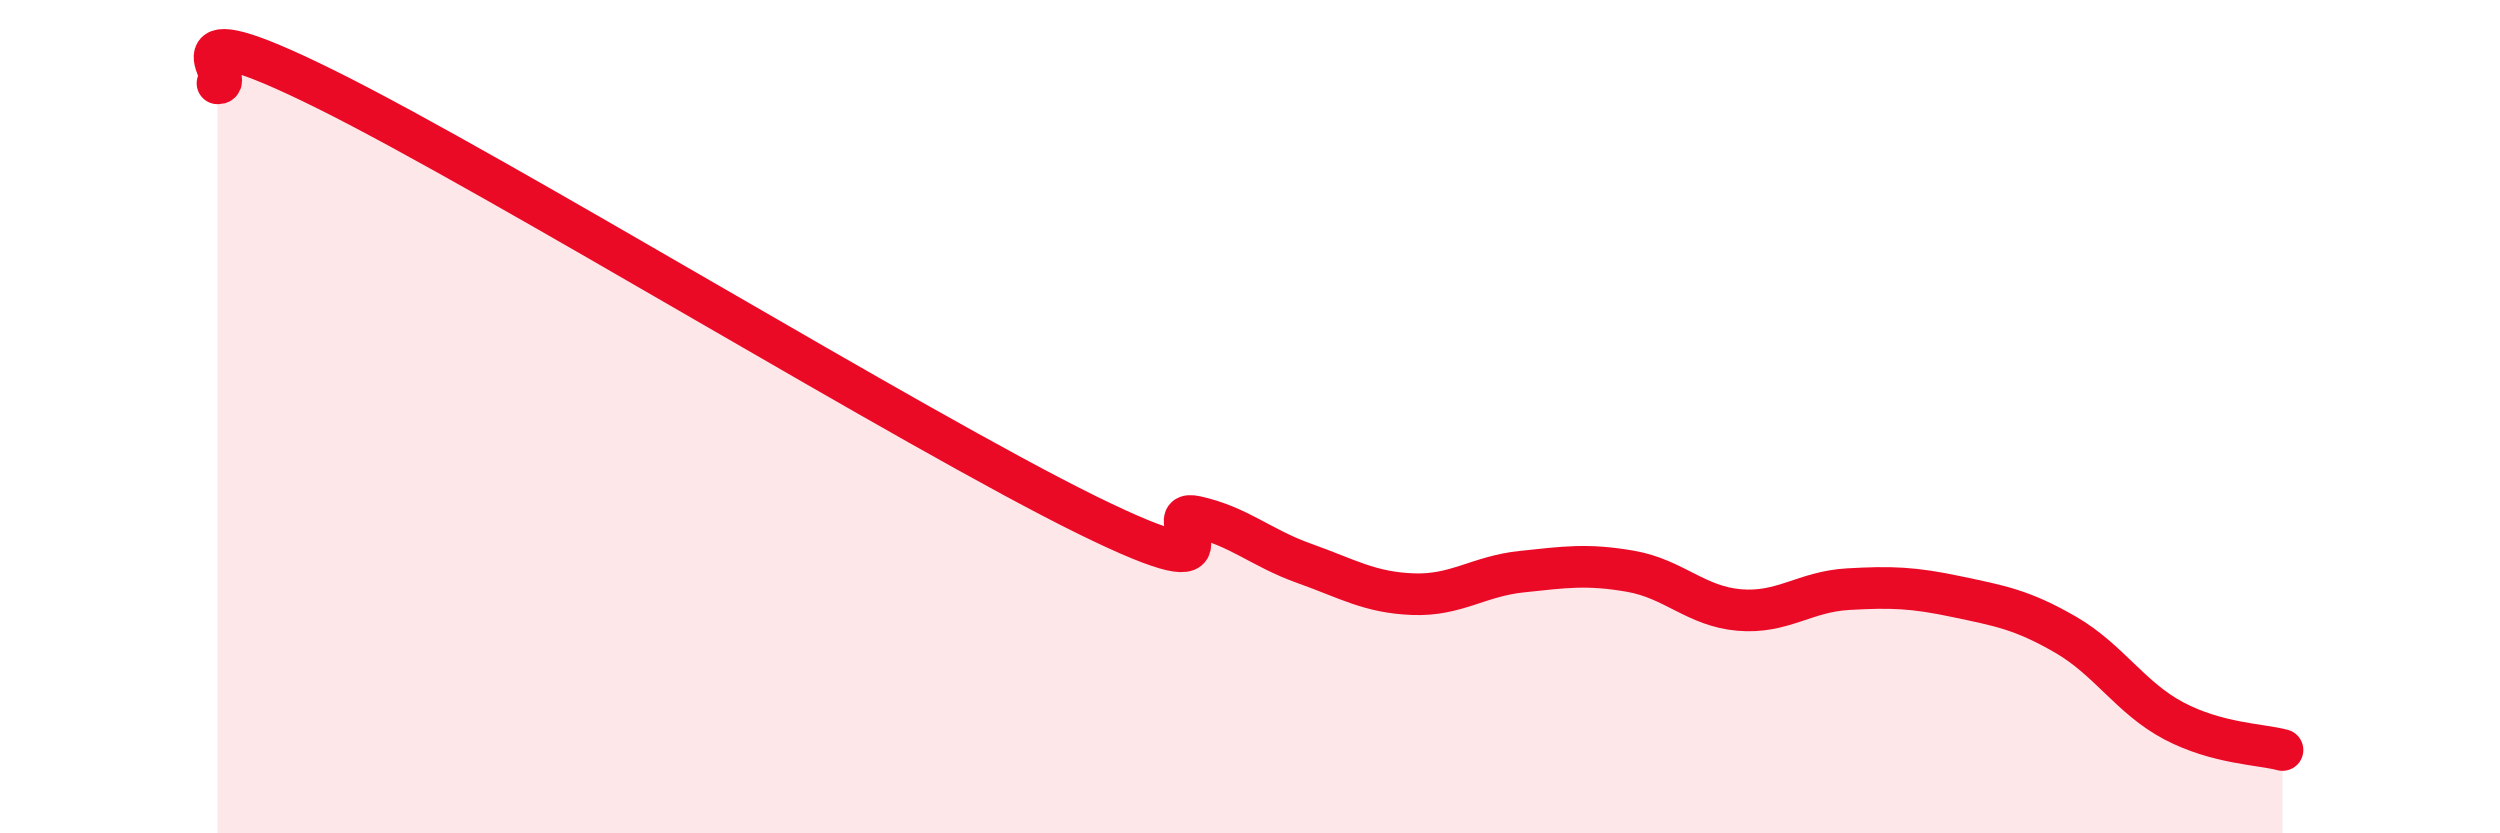 
    <svg width="60" height="20" viewBox="0 0 60 20" xmlns="http://www.w3.org/2000/svg">
      <path
        d="M 5.22,2 C 5.74,2.03 3.66,0.08 7.83,2.15 C 12,4.22 21.92,10.31 26.09,12.36 C 30.26,14.41 27.66,12.17 28.7,12.4 C 29.74,12.63 30.26,13.15 31.3,13.52 C 32.34,13.89 32.87,14.22 33.91,14.26 C 34.95,14.3 35.48,13.83 36.52,13.72 C 37.56,13.61 38.09,13.53 39.13,13.71 C 40.17,13.89 40.7,14.55 41.74,14.64 C 42.78,14.73 43.31,14.2 44.35,14.14 C 45.39,14.08 45.92,14.1 46.96,14.32 C 48,14.54 48.53,14.63 49.57,15.23 C 50.61,15.83 51.13,16.75 52.17,17.3 C 53.21,17.85 54.26,17.86 54.78,18L54.78 20L5.22 20Z"
        fill="#EB0A25"
        opacity="0.1"
        stroke-linecap="round"
        stroke-linejoin="round"
      />
      <path
        d="M 5.22,2 C 5.74,2.03 3.66,0.08 7.83,2.15 C 12,4.22 21.92,10.31 26.09,12.36 C 30.26,14.41 27.66,12.17 28.7,12.4 C 29.74,12.63 30.26,13.15 31.3,13.52 C 32.34,13.89 32.87,14.22 33.91,14.26 C 34.95,14.3 35.48,13.83 36.52,13.72 C 37.56,13.61 38.09,13.53 39.13,13.71 C 40.17,13.89 40.7,14.55 41.74,14.64 C 42.78,14.73 43.31,14.2 44.35,14.14 C 45.39,14.08 45.92,14.1 46.96,14.32 C 48,14.54 48.53,14.63 49.57,15.23 C 50.61,15.83 51.13,16.75 52.17,17.3 C 53.21,17.85 54.26,17.86 54.78,18"
        stroke="#EB0A25"
        stroke-width="1"
        fill="none"
        stroke-linecap="round"
        stroke-linejoin="round"
      />
    </svg>
  